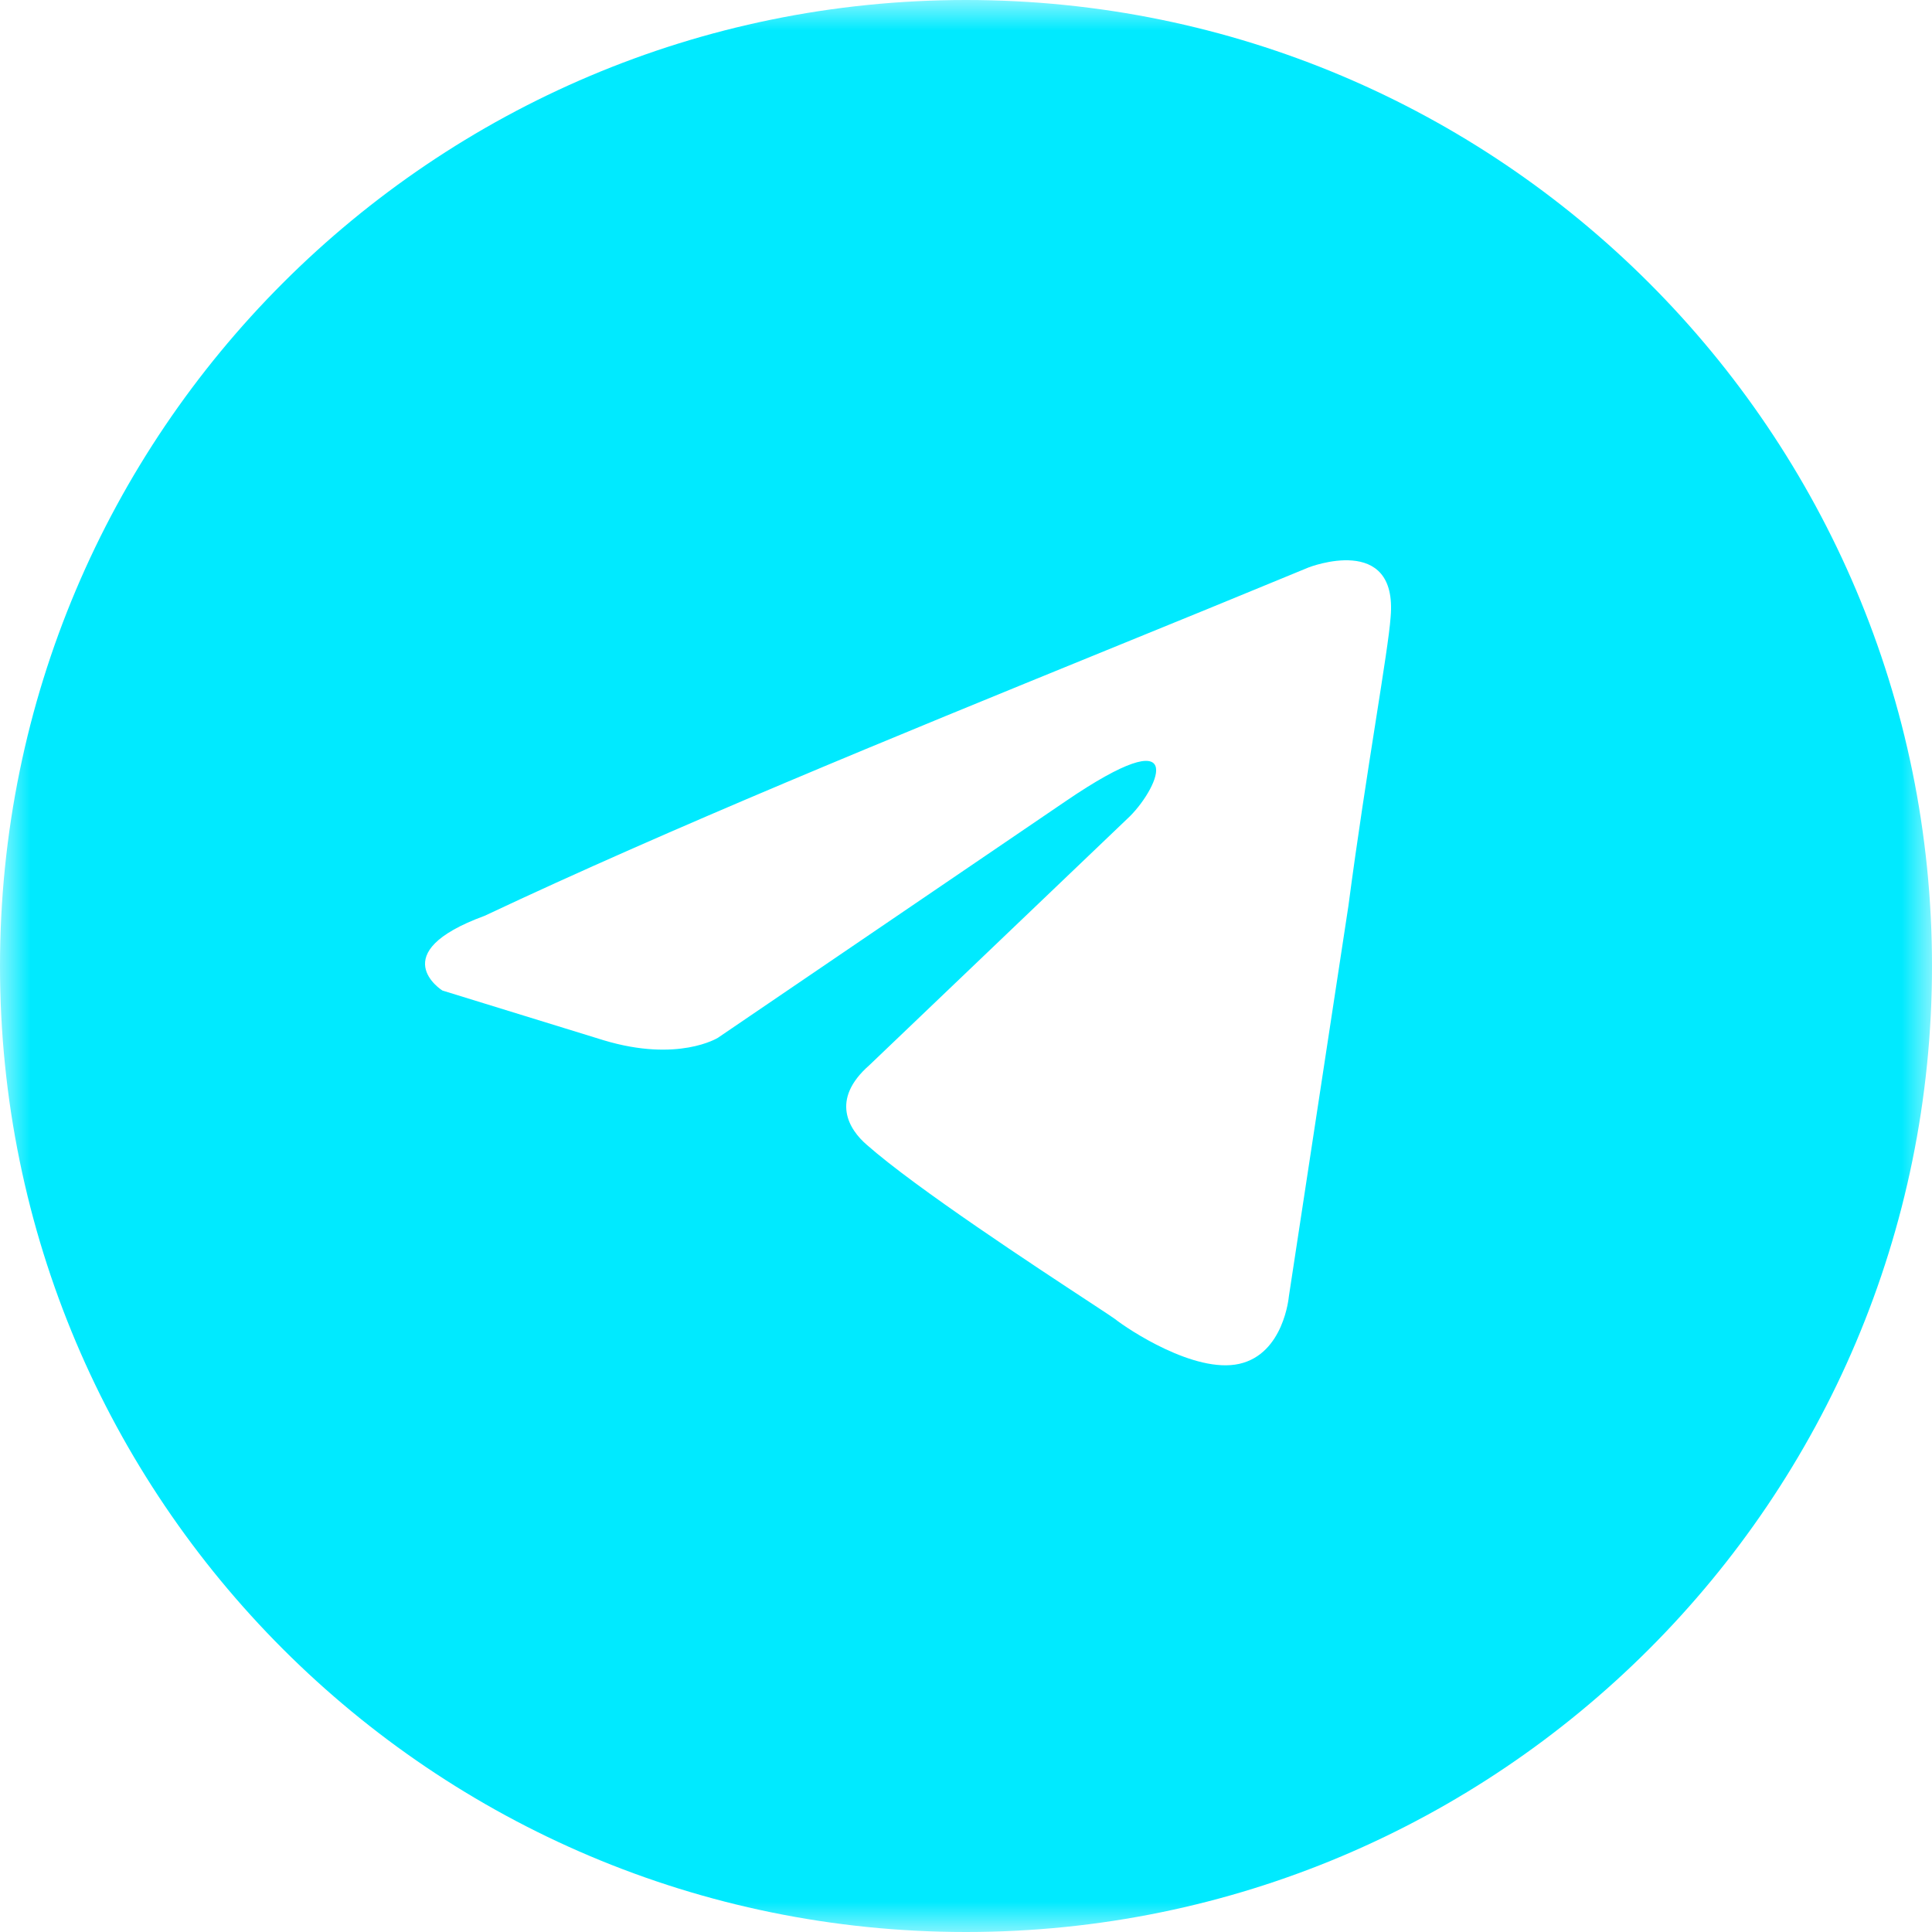<svg width="32" height="32" viewBox="0 0 32 32" fill="none" xmlns="http://www.w3.org/2000/svg">
<g clip-path="url(#clip0_95_66)">
<mask id="mask0_95_66" style="mask-type:luminance" maskUnits="userSpaceOnUse" x="0" y="0" width="32" height="32">
<path d="M32 0H0V32H32V0Z" fill="white"/>
</mask>
<g mask="url(#mask0_95_66)">
<path fill-rule="evenodd" clip-rule="evenodd" d="M16 32C24.837 32 32 24.837 32 16C32 7.164 24.837 0 16 0C7.164 0 0 7.164 0 16C0 24.837 7.164 32 16 32ZM23.033 10.222C23.156 8.82 21.676 9.398 21.676 9.398C20.583 9.85 19.456 10.31 18.317 10.774C14.784 12.215 11.135 13.704 8.026 15.169C6.34 15.787 7.327 16.406 7.327 16.406L9.999 17.23C11.233 17.602 11.891 17.189 11.891 17.189L17.647 13.273C19.702 11.871 19.209 13.026 18.715 13.52L14.399 17.643C13.741 18.22 14.07 18.715 14.357 18.962C15.173 19.682 17.18 20.998 18.056 21.573C18.284 21.723 18.435 21.822 18.469 21.848C18.675 22.012 19.785 22.755 20.525 22.59C21.265 22.425 21.347 21.477 21.347 21.477L22.334 15.004C22.482 13.881 22.651 12.801 22.787 11.938C22.915 11.123 23.013 10.503 23.033 10.222Z" fill="#00EAFF"/>
</g>
</g>
<defs>
<clipPath id="clip0_95_66">
<rect width="32" height="32" fill="white"/>
</clipPath>
</defs>
</svg>
